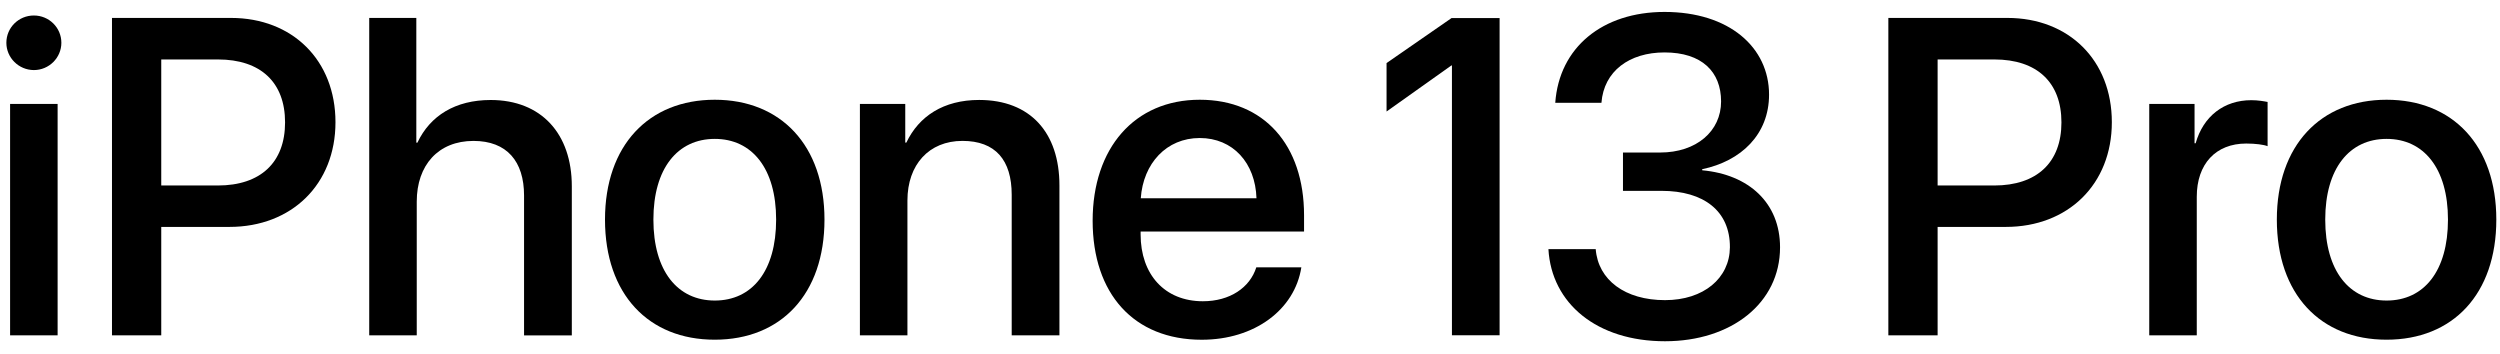 <svg width="106" height="15" viewBox="0 0 106 15" fill="none" xmlns="http://www.w3.org/2000/svg">
<path d="M68.814 6.467H70.391C71.93 6.467 72.974 5.562 72.974 4.302C72.974 3.044 72.162 2.223 70.577 2.223C69.085 2.223 68.004 3.015 67.901 4.358H65.943C66.11 2.007 67.947 0.506 70.577 0.506C73.318 0.506 75.008 2.007 75.008 4.013C75.008 5.701 73.823 6.83 72.173 7.174V7.22C74.149 7.399 75.474 8.602 75.474 10.486C75.474 12.855 73.403 14.469 70.596 14.469C67.715 14.469 65.784 12.874 65.653 10.562H67.658C67.761 11.877 68.907 12.726 70.596 12.726C72.237 12.726 73.337 11.794 73.348 10.488C73.357 8.95 72.248 8.092 70.447 8.092H68.814V6.467Z" fill="black"/>
<path d="M0.27 1.814C0.27 1.171 0.791 0.657 1.436 0.657C2.079 0.657 2.602 1.171 2.602 1.814C2.602 2.448 2.08 2.971 1.436 2.971C0.793 2.969 0.27 2.448 0.27 1.814ZM0.428 4.406H2.443V14.217H0.428V4.406Z" fill="black"/>
<path d="M9.793 0.76C12.405 0.76 14.224 2.56 14.224 5.181C14.224 7.812 12.369 9.621 9.729 9.621H6.837V14.219H4.748V0.76H9.793ZM6.837 7.865H9.233C11.052 7.865 12.087 6.885 12.087 5.189C12.087 3.492 11.052 2.521 9.243 2.521H6.837V7.865Z" fill="black"/>
<path d="M15.655 0.76H17.652V6.049H17.698C18.239 4.901 19.311 4.24 20.804 4.24C22.959 4.24 24.245 5.677 24.245 7.897V14.22H22.22V8.289C22.22 6.843 21.493 5.975 20.076 5.975C18.584 5.975 17.67 7.001 17.67 8.549V14.219H15.655V0.76V0.76Z" fill="black"/>
<path d="M25.652 9.311C25.652 6.16 27.509 4.229 30.305 4.229C33.103 4.229 34.958 6.16 34.958 9.311C34.958 12.472 33.113 14.403 30.305 14.403C27.498 14.405 25.652 12.474 25.652 9.311ZM32.908 9.311C32.908 7.138 31.882 5.889 30.307 5.889C28.73 5.889 27.704 7.138 27.704 9.311C27.704 11.494 28.73 12.743 30.307 12.743C31.891 12.743 32.908 11.494 32.908 9.311Z" fill="black"/>
<path d="M36.462 4.406H38.383V6.047H38.429C38.961 4.927 40.006 4.238 41.516 4.238C43.681 4.238 44.92 5.618 44.92 7.865V14.217H42.896V8.258C42.896 6.784 42.205 5.974 40.807 5.974C39.389 5.974 38.475 6.981 38.475 8.501V14.219H36.46V4.406H36.462Z" fill="black"/>
<path d="M55.177 11.336C54.897 13.126 53.201 14.405 50.953 14.405C48.072 14.405 46.328 12.456 46.328 9.359C46.328 6.281 48.1 4.229 50.87 4.229C53.593 4.229 55.292 6.15 55.292 9.125V9.816H48.362V9.938C48.362 11.643 49.388 12.773 51.001 12.773C52.149 12.773 52.996 12.194 53.267 11.336H55.177ZM48.369 8.407H53.275C53.228 6.906 52.276 5.852 50.869 5.852C49.461 5.852 48.472 6.924 48.369 8.407Z" fill="black"/>
<path d="M85.112 0.76C87.724 0.76 89.542 2.56 89.542 5.181C89.542 7.812 87.687 9.621 85.047 9.621H82.155V14.219H80.066V0.76H85.112ZM82.155 7.865H84.552C86.37 7.865 87.405 6.885 87.405 5.189C87.405 3.492 86.37 2.521 84.561 2.521H82.155V7.865Z" fill="black"/>
<path d="M91.128 4.406H93.049V6.075H93.095C93.421 4.927 94.298 4.248 95.455 4.248C95.744 4.248 95.997 4.294 96.146 4.323V6.198C95.987 6.134 95.634 6.086 95.241 6.086C93.945 6.086 93.143 6.954 93.143 8.343V14.219H91.128V4.406V4.406Z" fill="black"/>
<path d="M96.538 9.311C96.538 6.16 98.395 4.229 101.191 4.229C103.988 4.229 105.844 6.16 105.844 9.311C105.844 12.472 103.999 14.403 101.191 14.403C98.384 14.405 96.538 12.474 96.538 9.311ZM103.794 9.311C103.794 7.138 102.768 5.889 101.193 5.889C99.616 5.889 98.59 7.138 98.59 9.311C98.59 11.494 99.616 12.743 101.193 12.743C102.777 12.743 103.794 11.494 103.794 9.311Z" fill="black"/>
<path d="M61.544 0.767L58.79 2.674V4.728L61.536 2.777H61.562V14.216H63.583V0.767H61.544Z" fill="black"/>
</svg>

